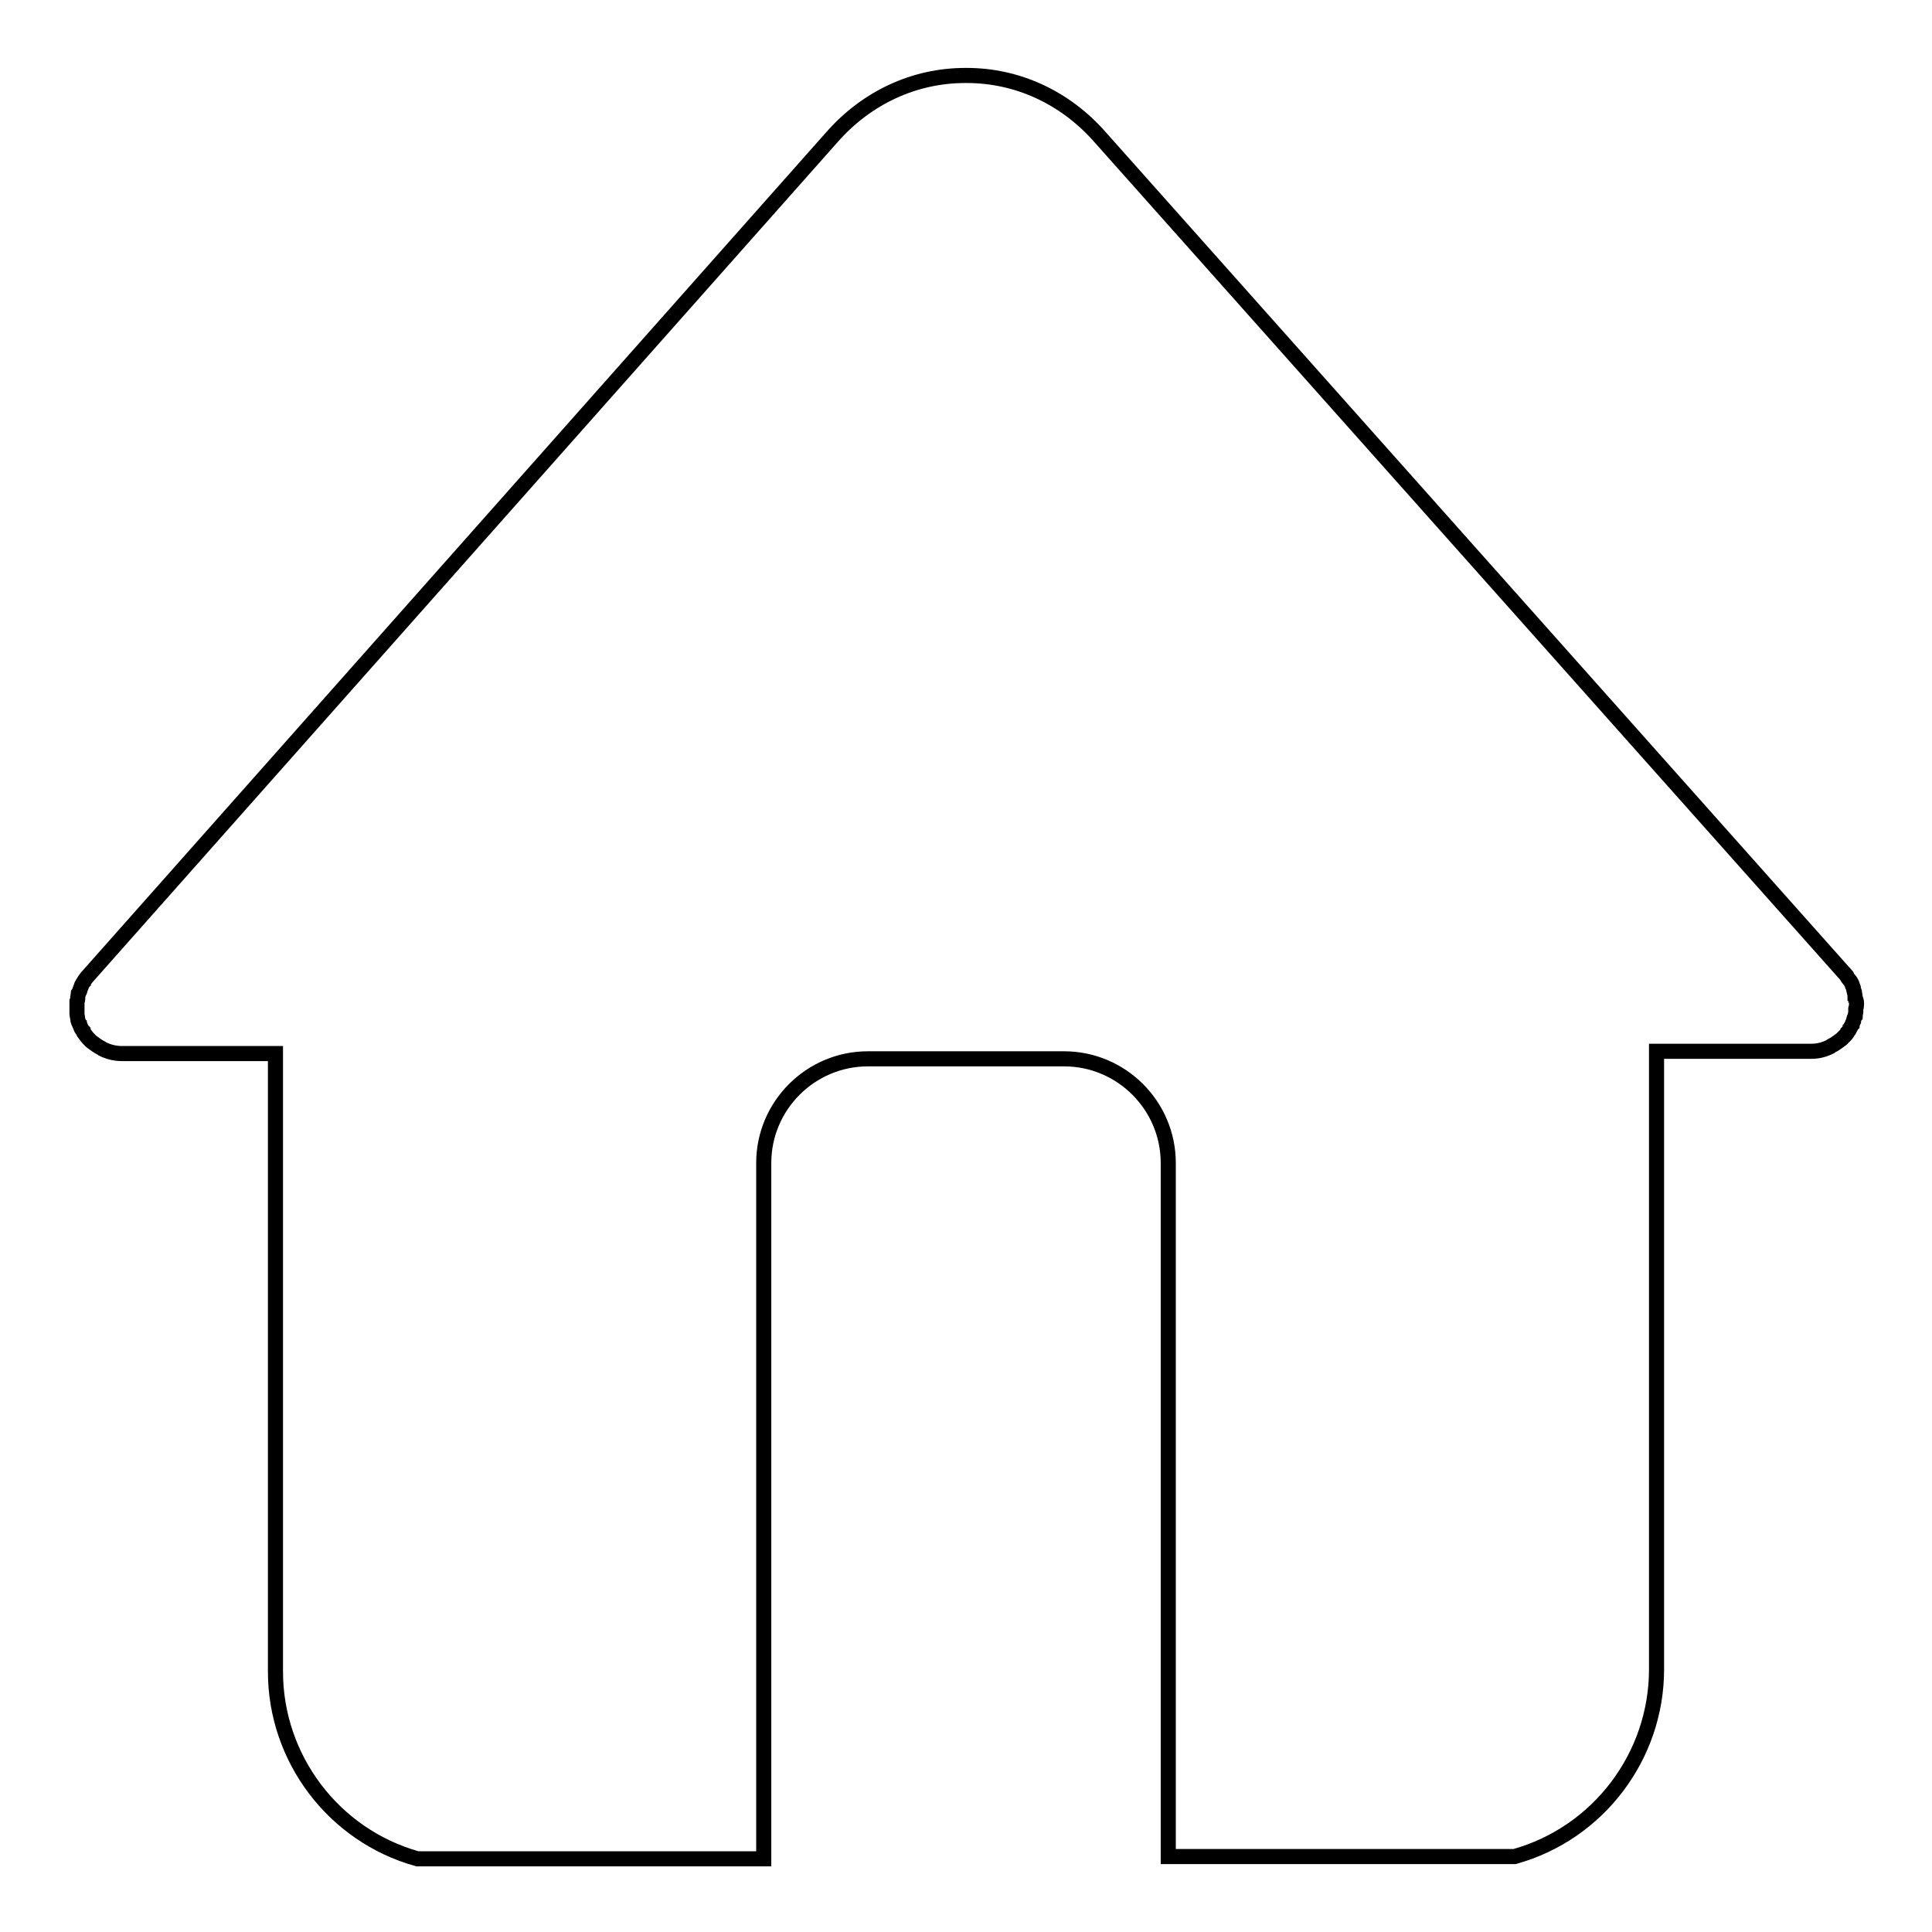 <?xml version="1.0" encoding="utf-8"?>
<!-- Svg Vector Icons : http://www.onlinewebfonts.com/icon -->
<!DOCTYPE svg PUBLIC "-//W3C//DTD SVG 1.1//EN" "http://www.w3.org/Graphics/SVG/1.1/DTD/svg11.dtd">
<svg version="1.1" xmlns="http://www.w3.org/2000/svg" xmlns:xlink="http://www.w3.org/1999/xlink" x="0px" y="0px" viewBox="0 0 256 256" enable-background="new 0 0 256 256" xml:space="preserve">
<g> <path stroke-width="2" fill-opacity="0" stroke="#000000"  d="M246,133c0-0.1,0-0.4-0.1-0.5c0,0,0-0.2-0.1-0.3c0-0.1,0-0.1,0-0.2l0-0.1c0-0.1-0.1-0.4-0.1-0.5 c0,0-0.1-0.3-0.1-0.4c0-0.1-0.1-0.3-0.1-0.3c0-0.1-0.1-0.2-0.1-0.3c0-0.1-0.1-0.1-0.1-0.2c0,0-0.1-0.2-0.2-0.3s-0.4-0.5-0.4-0.6 L145.7,18.1c-4.6-5.2-10.9-8.1-17.6-8.1c0,0-0.1,0-0.1,0s-0.1,0-0.1,0c-6.7,0-13,2.9-17.6,8.1L11.5,129.5c0,0-0.4,0.5-0.4,0.6 c-0.1,0.1-0.2,0.3-0.2,0.3c0,0.1-0.1,0.1-0.1,0.2c0,0.1-0.1,0.2-0.1,0.3c0,0-0.1,0.2-0.1,0.3c0,0.1-0.2,0.4-0.2,0.4 c0,0.1-0.1,0.4-0.1,0.5l0,0.1c0,0.1,0,0.1,0,0.2c0,0.1-0.1,0.3-0.1,0.3c0,0.1,0,0.4,0,0.5s0,0.4,0,0.8c0,0,0,0,0,0v0 c0,0.2,0,0.4,0,0.4c0,0.1,0.1,0.5,0.1,0.6c0,0.1,0.1,0.5,0.2,0.6c0,0.1,0.2,0.4,0.2,0.5c0,0.1,0.2,0.4,0.3,0.5 c0,0.1,0.2,0.4,0.3,0.5c0,0,0.3,0.4,0.4,0.5c0,0,0.3,0.3,0.4,0.4c0,0,0.8,0.6,1,0.7c0,0,0.4,0.2,0.5,0.3c0.8,0.4,1.7,0.6,2.5,0.6 h20.4v81.9c0,11.5,7.7,21.7,18.8,24.8h0.2h45.5h0.2v-92.2c0-7.6,6.2-13.8,13.8-13.8H141c7.6,0,13.8,6.2,13.8,13.8V246h0.2h45.5h0.2 c11.1-3.1,18.8-13.3,18.8-24.8v-81.9H240c0.9,0,1.7-0.2,2.5-0.6c0.1-0.1,0.5-0.3,0.5-0.3c0.2-0.1,1-0.7,1-0.7 c0.1-0.1,0.4-0.4,0.4-0.4c0.1-0.1,0.4-0.4,0.4-0.5c0.1-0.1,0.3-0.4,0.3-0.5c0.1-0.1,0.2-0.4,0.3-0.5c0-0.1,0.2-0.5,0.2-0.5 c0-0.1,0.1-0.5,0.2-0.6c0-0.1,0.1-0.5,0.1-0.6c0,0,0-0.2,0-0.4v0c0,0,0,0,0,0C246,133.4,246,133,246,133z"/></g>
</svg>